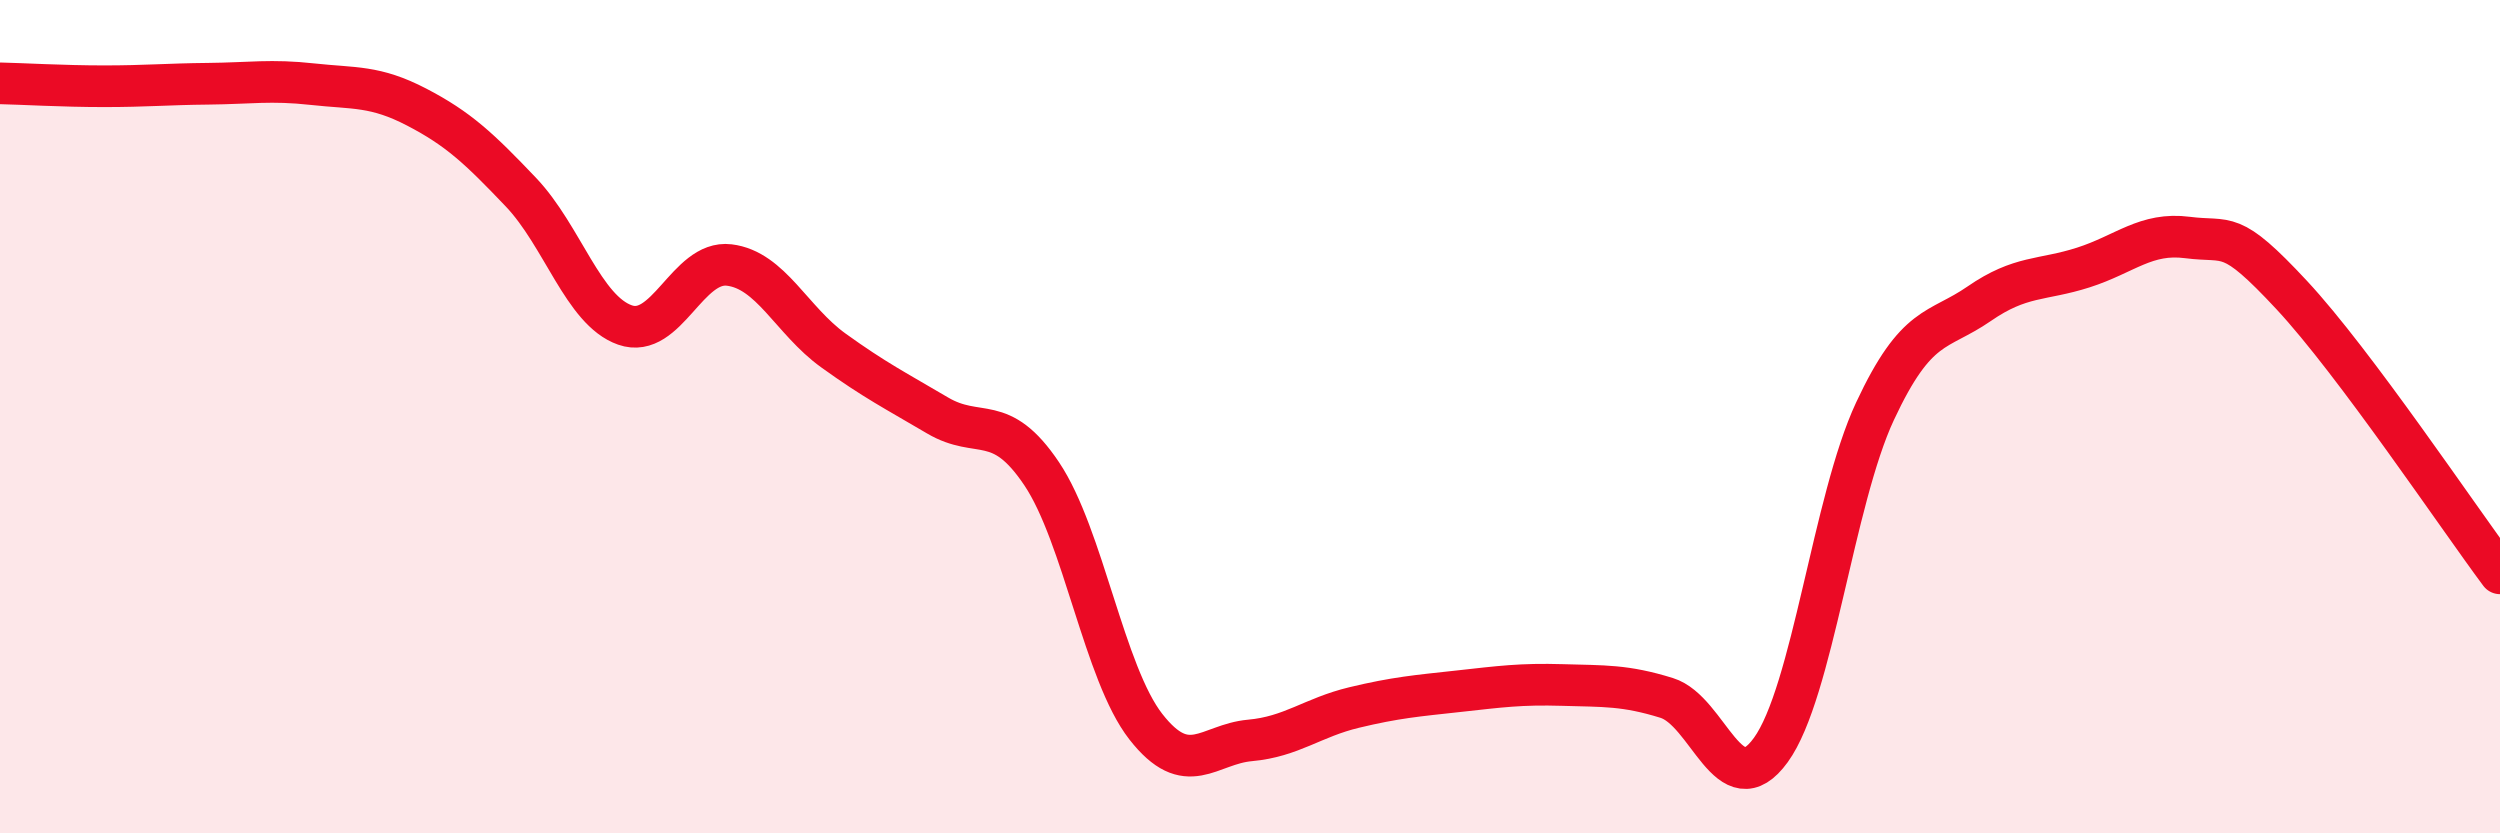 
    <svg width="60" height="20" viewBox="0 0 60 20" xmlns="http://www.w3.org/2000/svg">
      <path
        d="M 0,2 C 0.5,2.01 1.5,2.07 2.5,2.07 C 3.5,2.07 4,2.02 5,2.01 C 6,2 6.5,1.91 7.5,2.02 C 8.5,2.13 9,2.05 10,2.57 C 11,3.09 11.5,3.56 12.5,4.61 C 13.5,5.66 14,7.45 15,7.8 C 16,8.15 16.5,6.24 17.5,6.36 C 18.5,6.48 19,7.69 20,8.41 C 21,9.13 21.5,9.38 22.5,9.97 C 23.5,10.56 24,9.88 25,11.37 C 26,12.86 26.5,16.16 27.5,17.44 C 28.5,18.72 29,17.86 30,17.77 C 31,17.68 31.5,17.22 32.5,16.98 C 33.5,16.74 34,16.7 35,16.59 C 36,16.48 36.5,16.41 37.5,16.44 C 38.5,16.47 39,16.44 40,16.75 C 41,17.06 41.5,19.38 42.5,18 C 43.5,16.62 44,12.01 45,9.87 C 46,7.73 46.5,7.98 47.5,7.29 C 48.5,6.6 49,6.74 50,6.42 C 51,6.1 51.5,5.57 52.5,5.7 C 53.5,5.83 53.5,5.47 55,7.08 C 56.5,8.69 59,12.42 60,13.76L60 20L0 20Z"
        fill="#EB0A25"
        opacity="0.1"
        stroke-linecap="round"
        stroke-linejoin="round"
      />
      <path
        d="M 0,2 C 0.5,2.01 1.5,2.07 2.5,2.07 C 3.5,2.07 4,2.02 5,2.01 C 6,2 6.5,1.91 7.5,2.02 C 8.5,2.13 9,2.05 10,2.57 C 11,3.09 11.5,3.56 12.5,4.61 C 13.5,5.66 14,7.45 15,7.8 C 16,8.15 16.5,6.24 17.5,6.36 C 18.5,6.48 19,7.69 20,8.41 C 21,9.13 21.5,9.38 22.5,9.97 C 23.5,10.56 24,9.88 25,11.37 C 26,12.86 26.5,16.16 27.5,17.44 C 28.5,18.72 29,17.86 30,17.77 C 31,17.68 31.5,17.22 32.5,16.98 C 33.5,16.74 34,16.7 35,16.59 C 36,16.48 36.5,16.41 37.5,16.44 C 38.5,16.47 39,16.44 40,16.75 C 41,17.06 41.5,19.38 42.5,18 C 43.5,16.62 44,12.01 45,9.87 C 46,7.73 46.5,7.98 47.5,7.29 C 48.5,6.6 49,6.74 50,6.42 C 51,6.1 51.5,5.57 52.5,5.7 C 53.5,5.83 53.5,5.47 55,7.08 C 56.5,8.69 59,12.42 60,13.76"
        stroke="#EB0A25"
        stroke-width="1"
        fill="none"
        stroke-linecap="round"
        stroke-linejoin="round"
      />
    </svg>
  